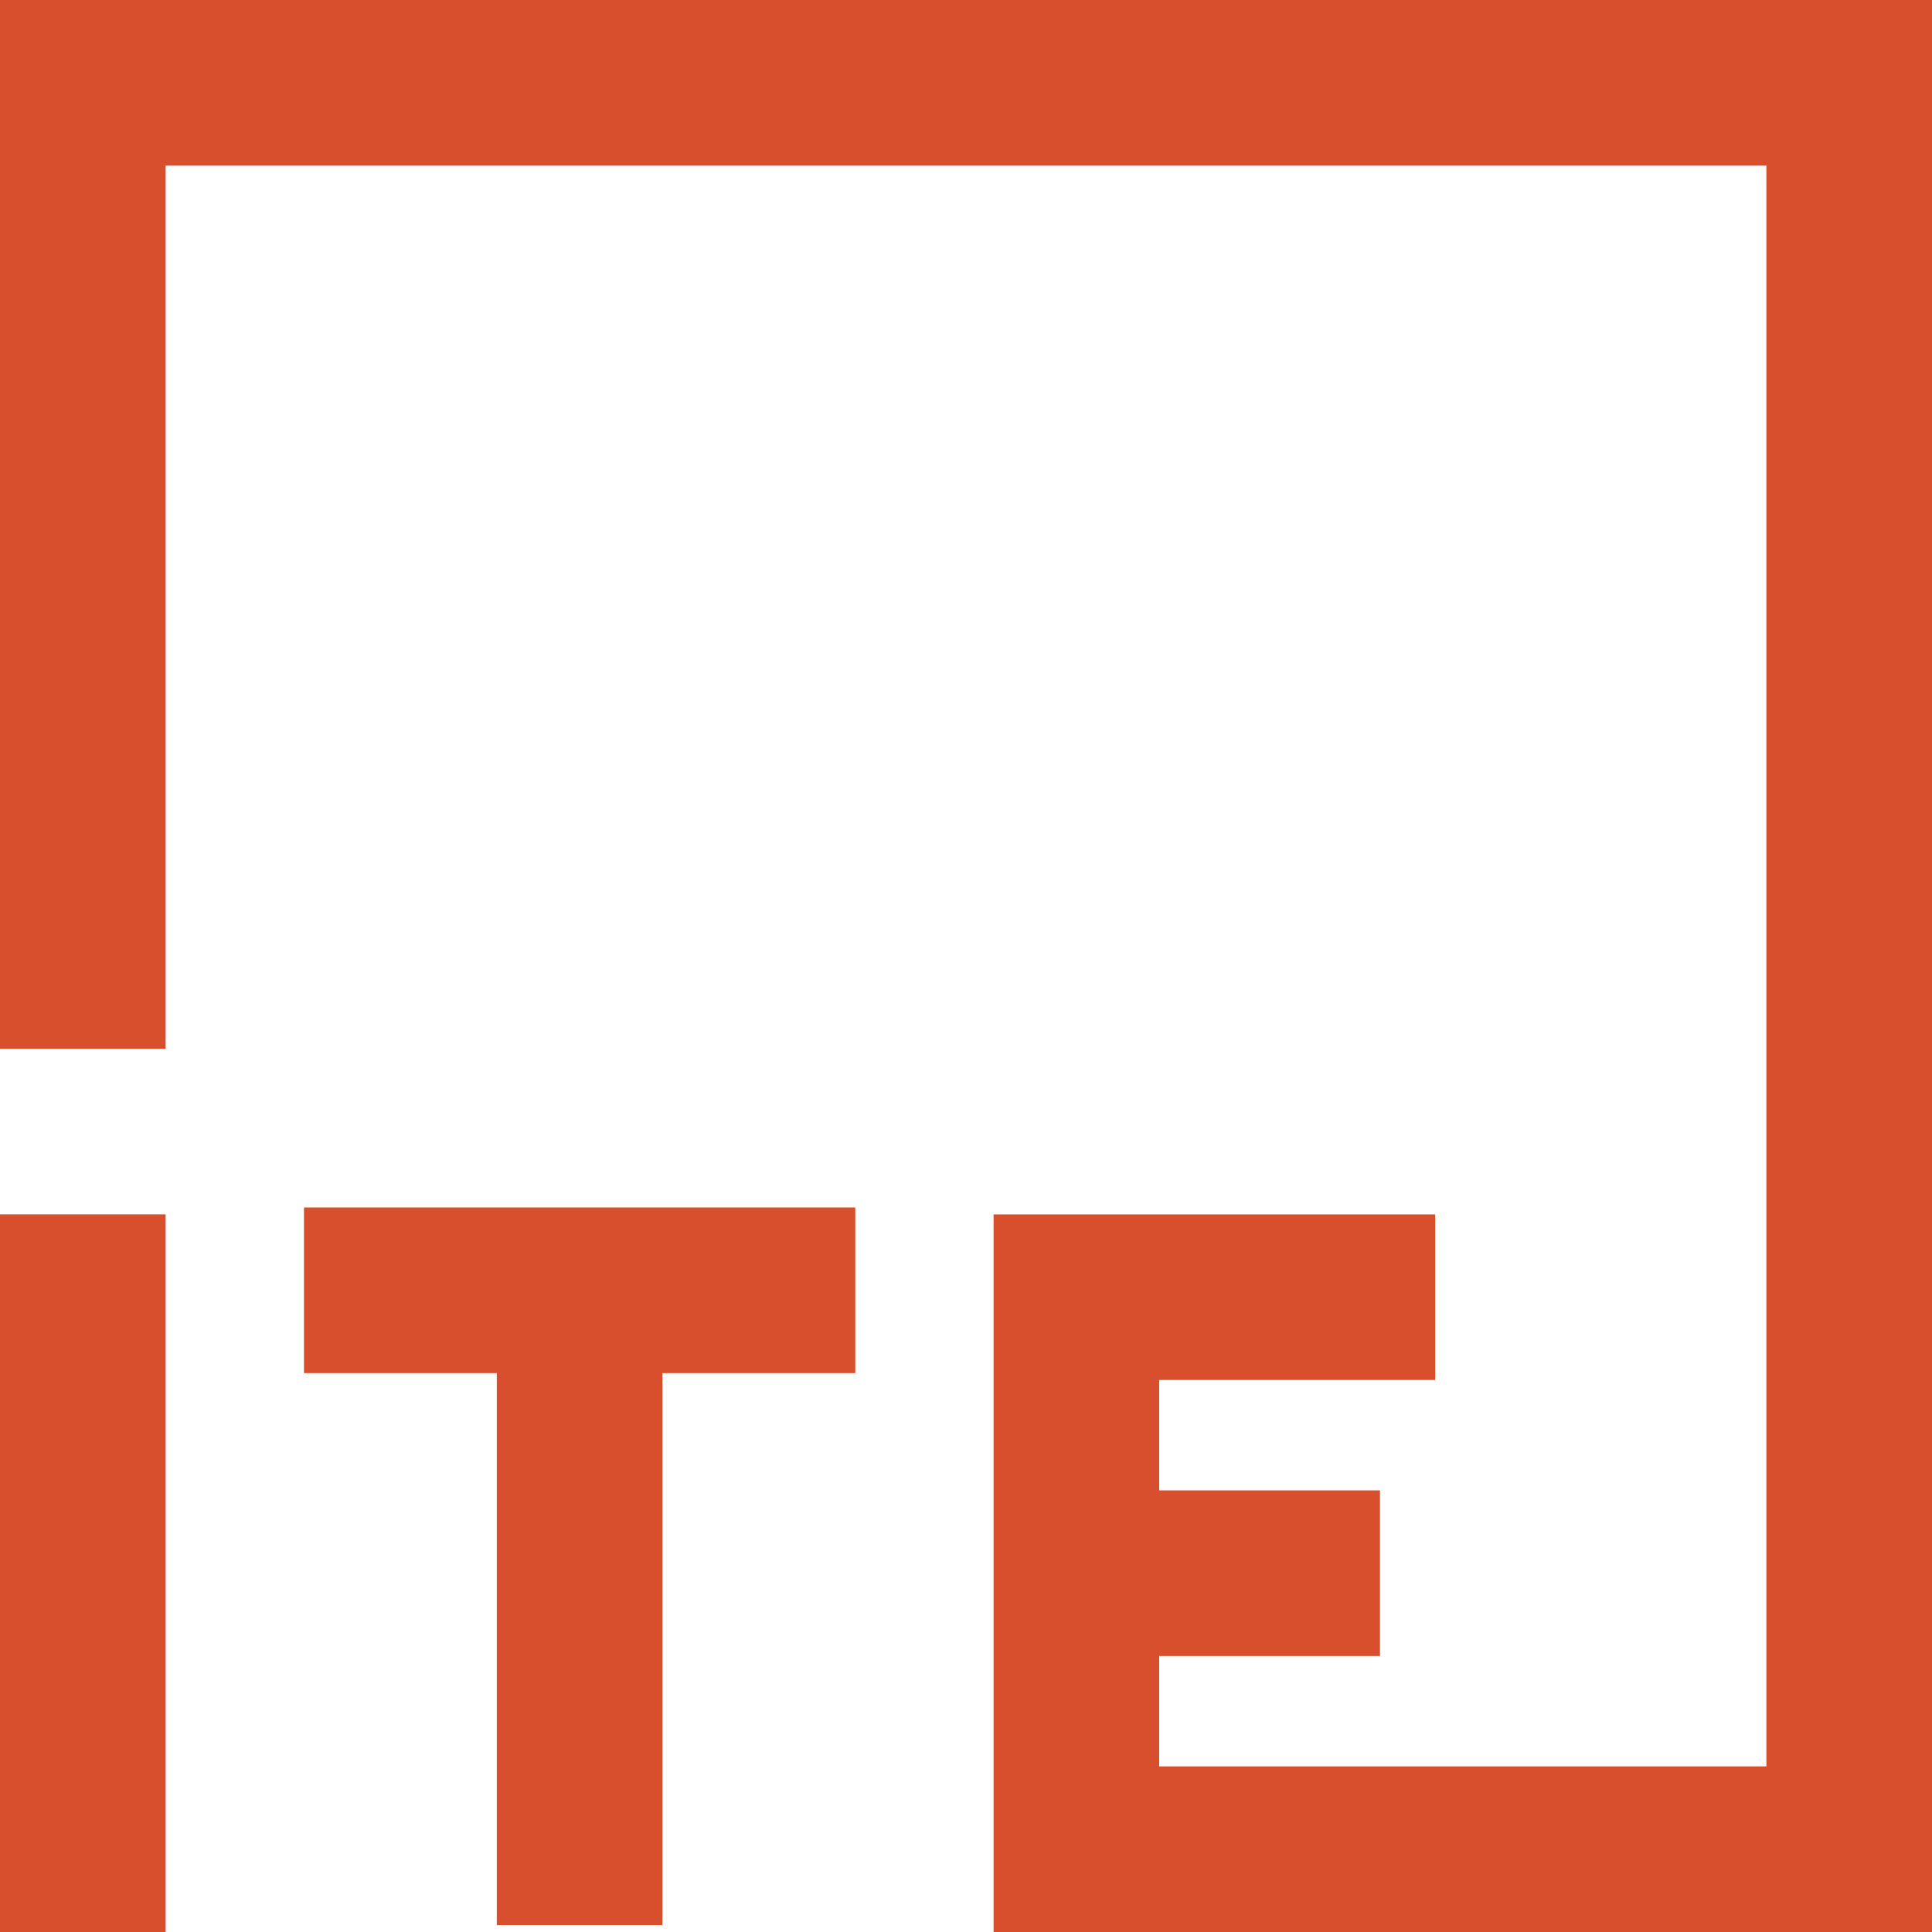 <svg width="36" height="36" viewBox="0 0 36 36" fill="none" xmlns="http://www.w3.org/2000/svg">
<g clip-path="url(#clip0_997_102)">
<path d="M3.086 22.628H0V36H3.086V22.628Z" fill="#D84F2E"/>
<path d="M5.664 22.5V25.586H9.257V35.871H12.343V25.586H15.937V22.5H5.664Z" fill="#D84F2E"/>
<path d="M18.514 22.629H26.743V25.714H21.6V27.771H25.714V30.857H21.6V32.914H32.914V3.086H3.086V19.543H0V0H36V36H18.514V22.629Z" fill="#D84F2E"/>
</g>
<defs>
<clipPath id="clip0_997_102">
<rect width="36" height="36" fill="white"/>
</clipPath>
</defs>
</svg>
